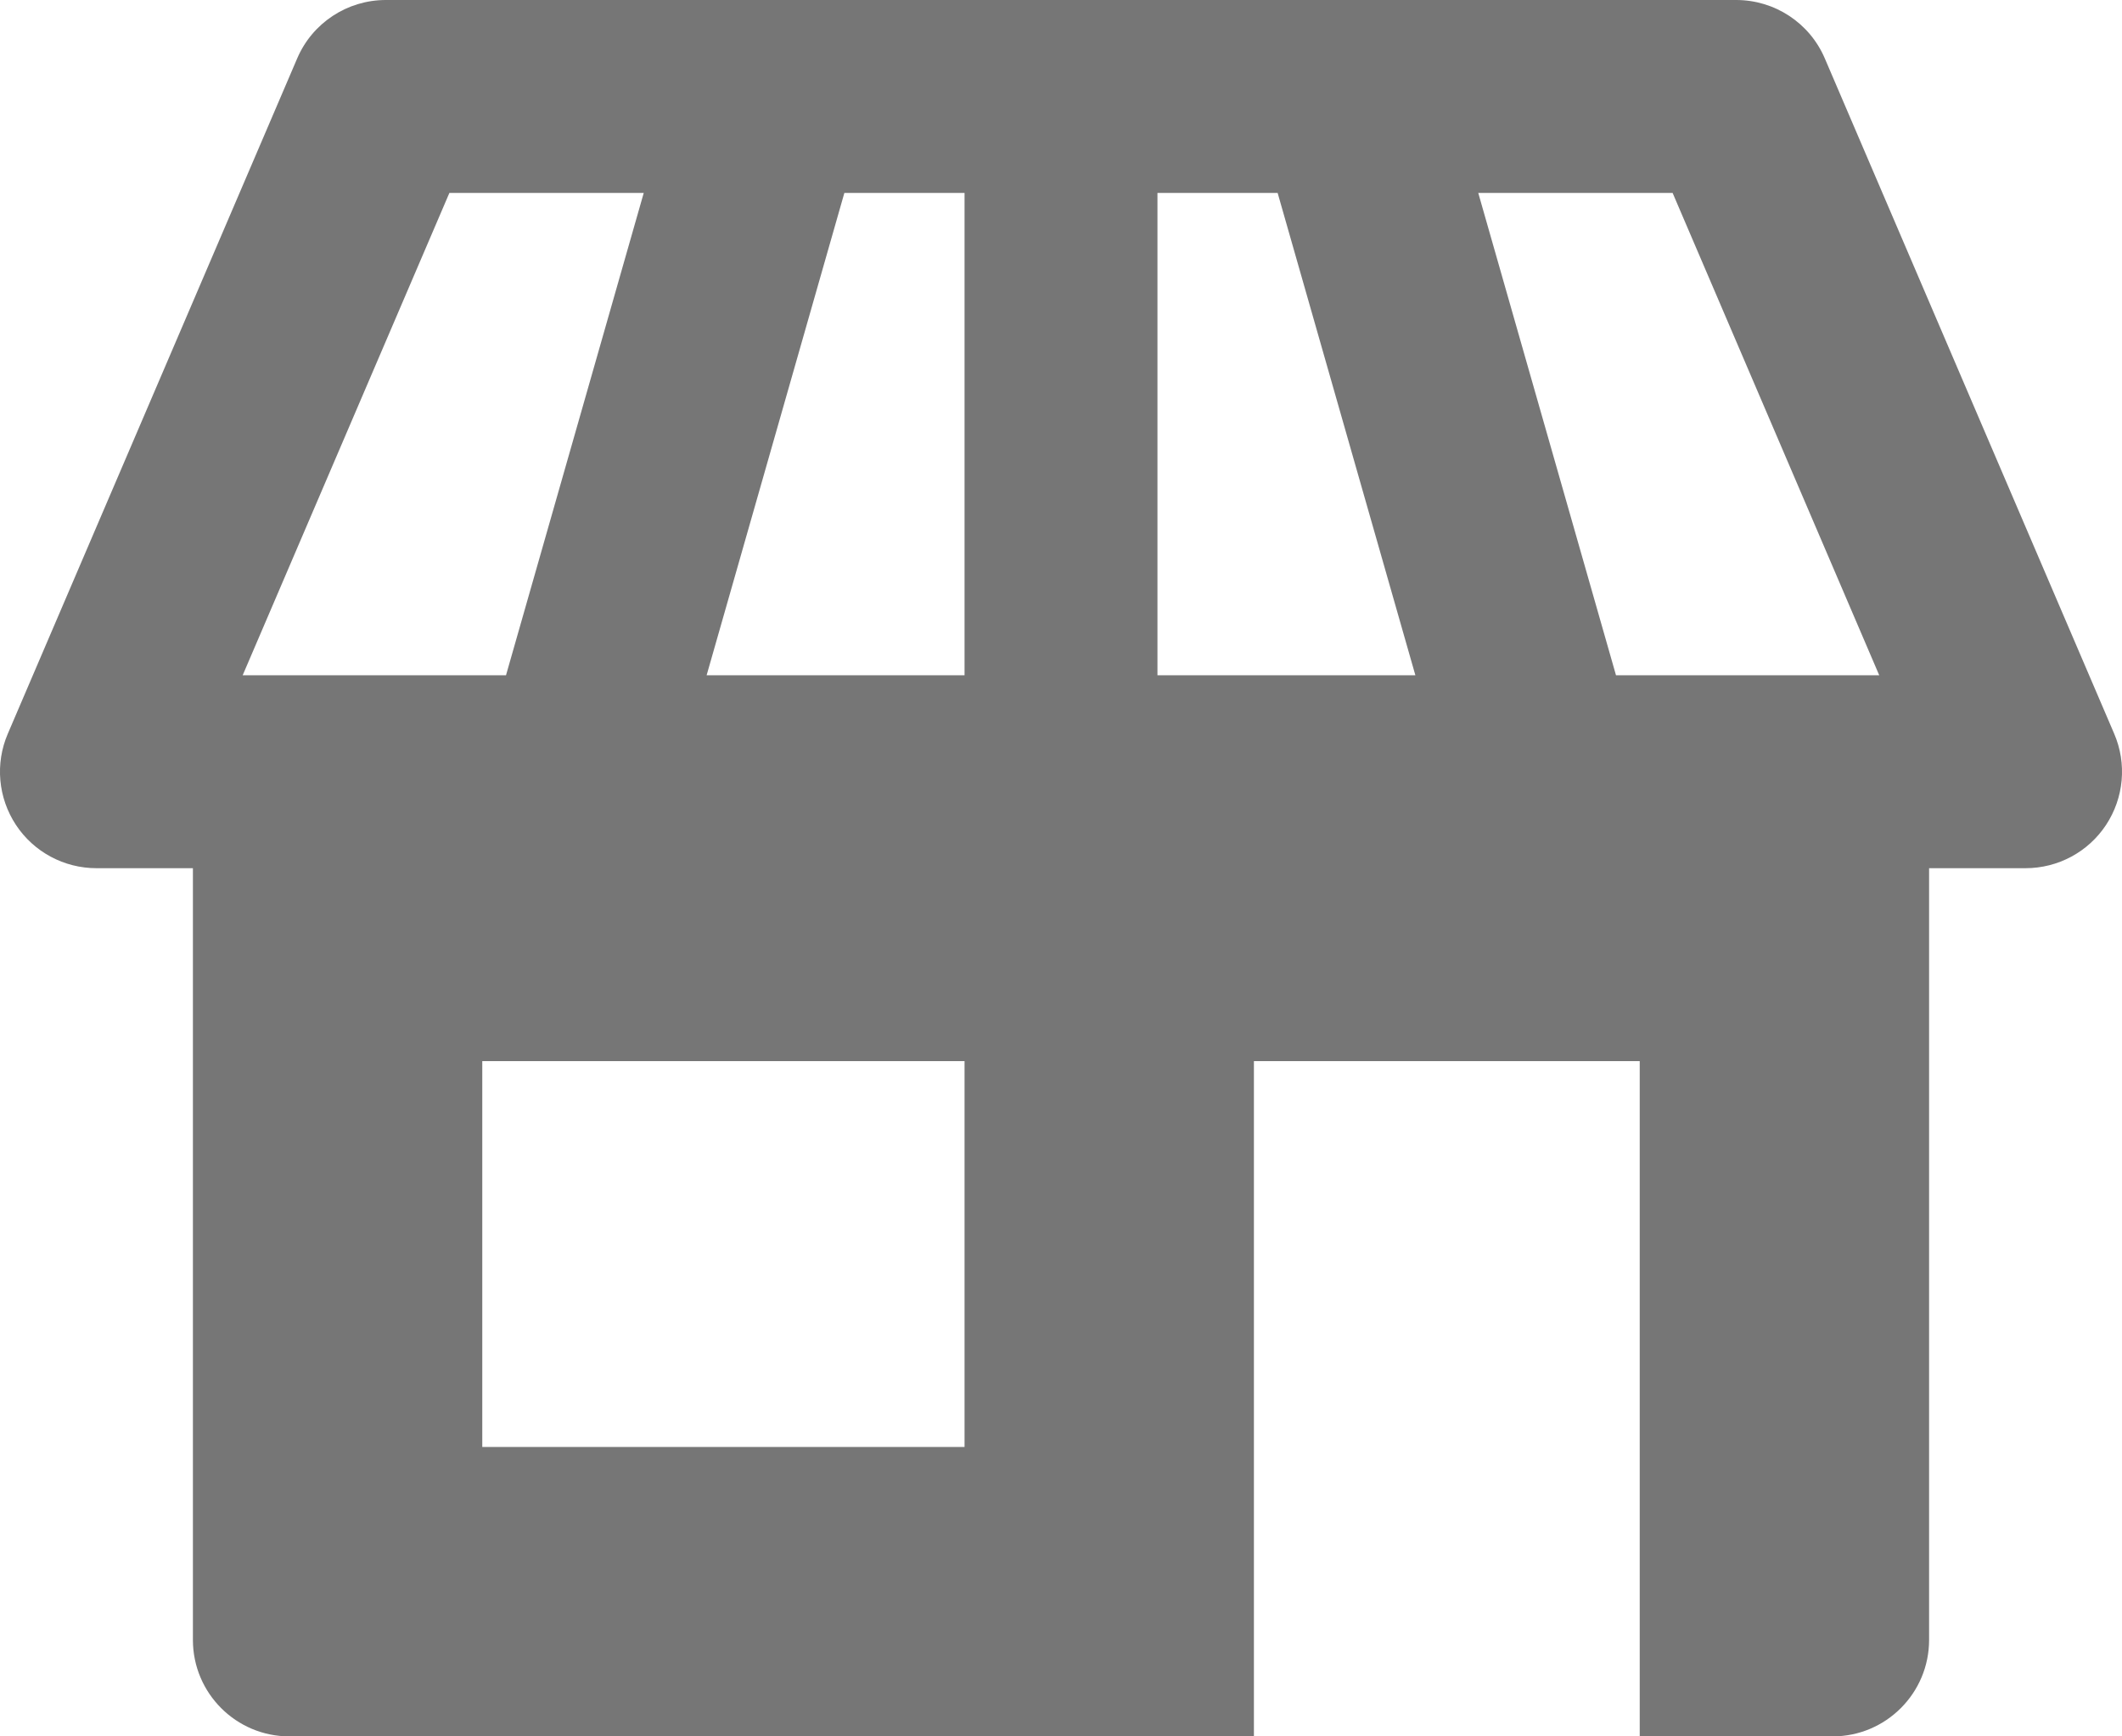 <?xml version="1.0" encoding="UTF-8"?>
<svg width="22px" height="18px" viewBox="0 0 22 18" version="1.1" xmlns="http://www.w3.org/2000/svg" xmlns:xlink="http://www.w3.org/1999/xlink">
    <!-- Generator: Sketch 46.2 (44496) - http://www.bohemiancoding.com/sketch -->
    <title>Fill 130</title>
    <desc>Created with Sketch.</desc>
    <defs></defs>
    <g id="Page-1" stroke="none" stroke-width="1" fill="none" fill-rule="evenodd">
        <g id="Icons" transform="translate(-601, -3)" fill="#767676">
            <g id="Fill-130" transform="translate(601, 3)">
                <path d="M4.659,2 L6.674,2 L5.246,7 L2.516,7 L4.659,2 Z M12,2 L13.246,2 L14.674,7 L12,7 L12,2 Z M7.326,7 L8.754,2 L10,2 L10,7 L7.326,7 Z M19.483,7 L16.754,7 L15.326,2 L17.341,2 L19.483,7 Z M10,15 L5,15 L5,11 L10,11 L10,15 Z M21.919,7.606 L18.919,0.606 C18.762,0.238 18.4,0 18,0 L4,0 C3.6,0 3.238,0.238 3.081,0.606 L0.081,7.606 C-0.052,7.915 -0.02,8.27 0.165,8.551 C0.35,8.832 0.664,9 1,9 L2,9 L2,17 C2,17.552 2.448,18 3,18 L13,18 L13,11 L17,11 L17,18 L19,18 C19.552,18 20,17.552 20,17 L20,9 L21,9 C21.336,9 21.65,8.832 21.835,8.551 C22.02,8.27 22.052,7.915 21.919,7.606 L21.919,7.606 Z"></path>
            </g>
        </g>
    </g>
</svg>